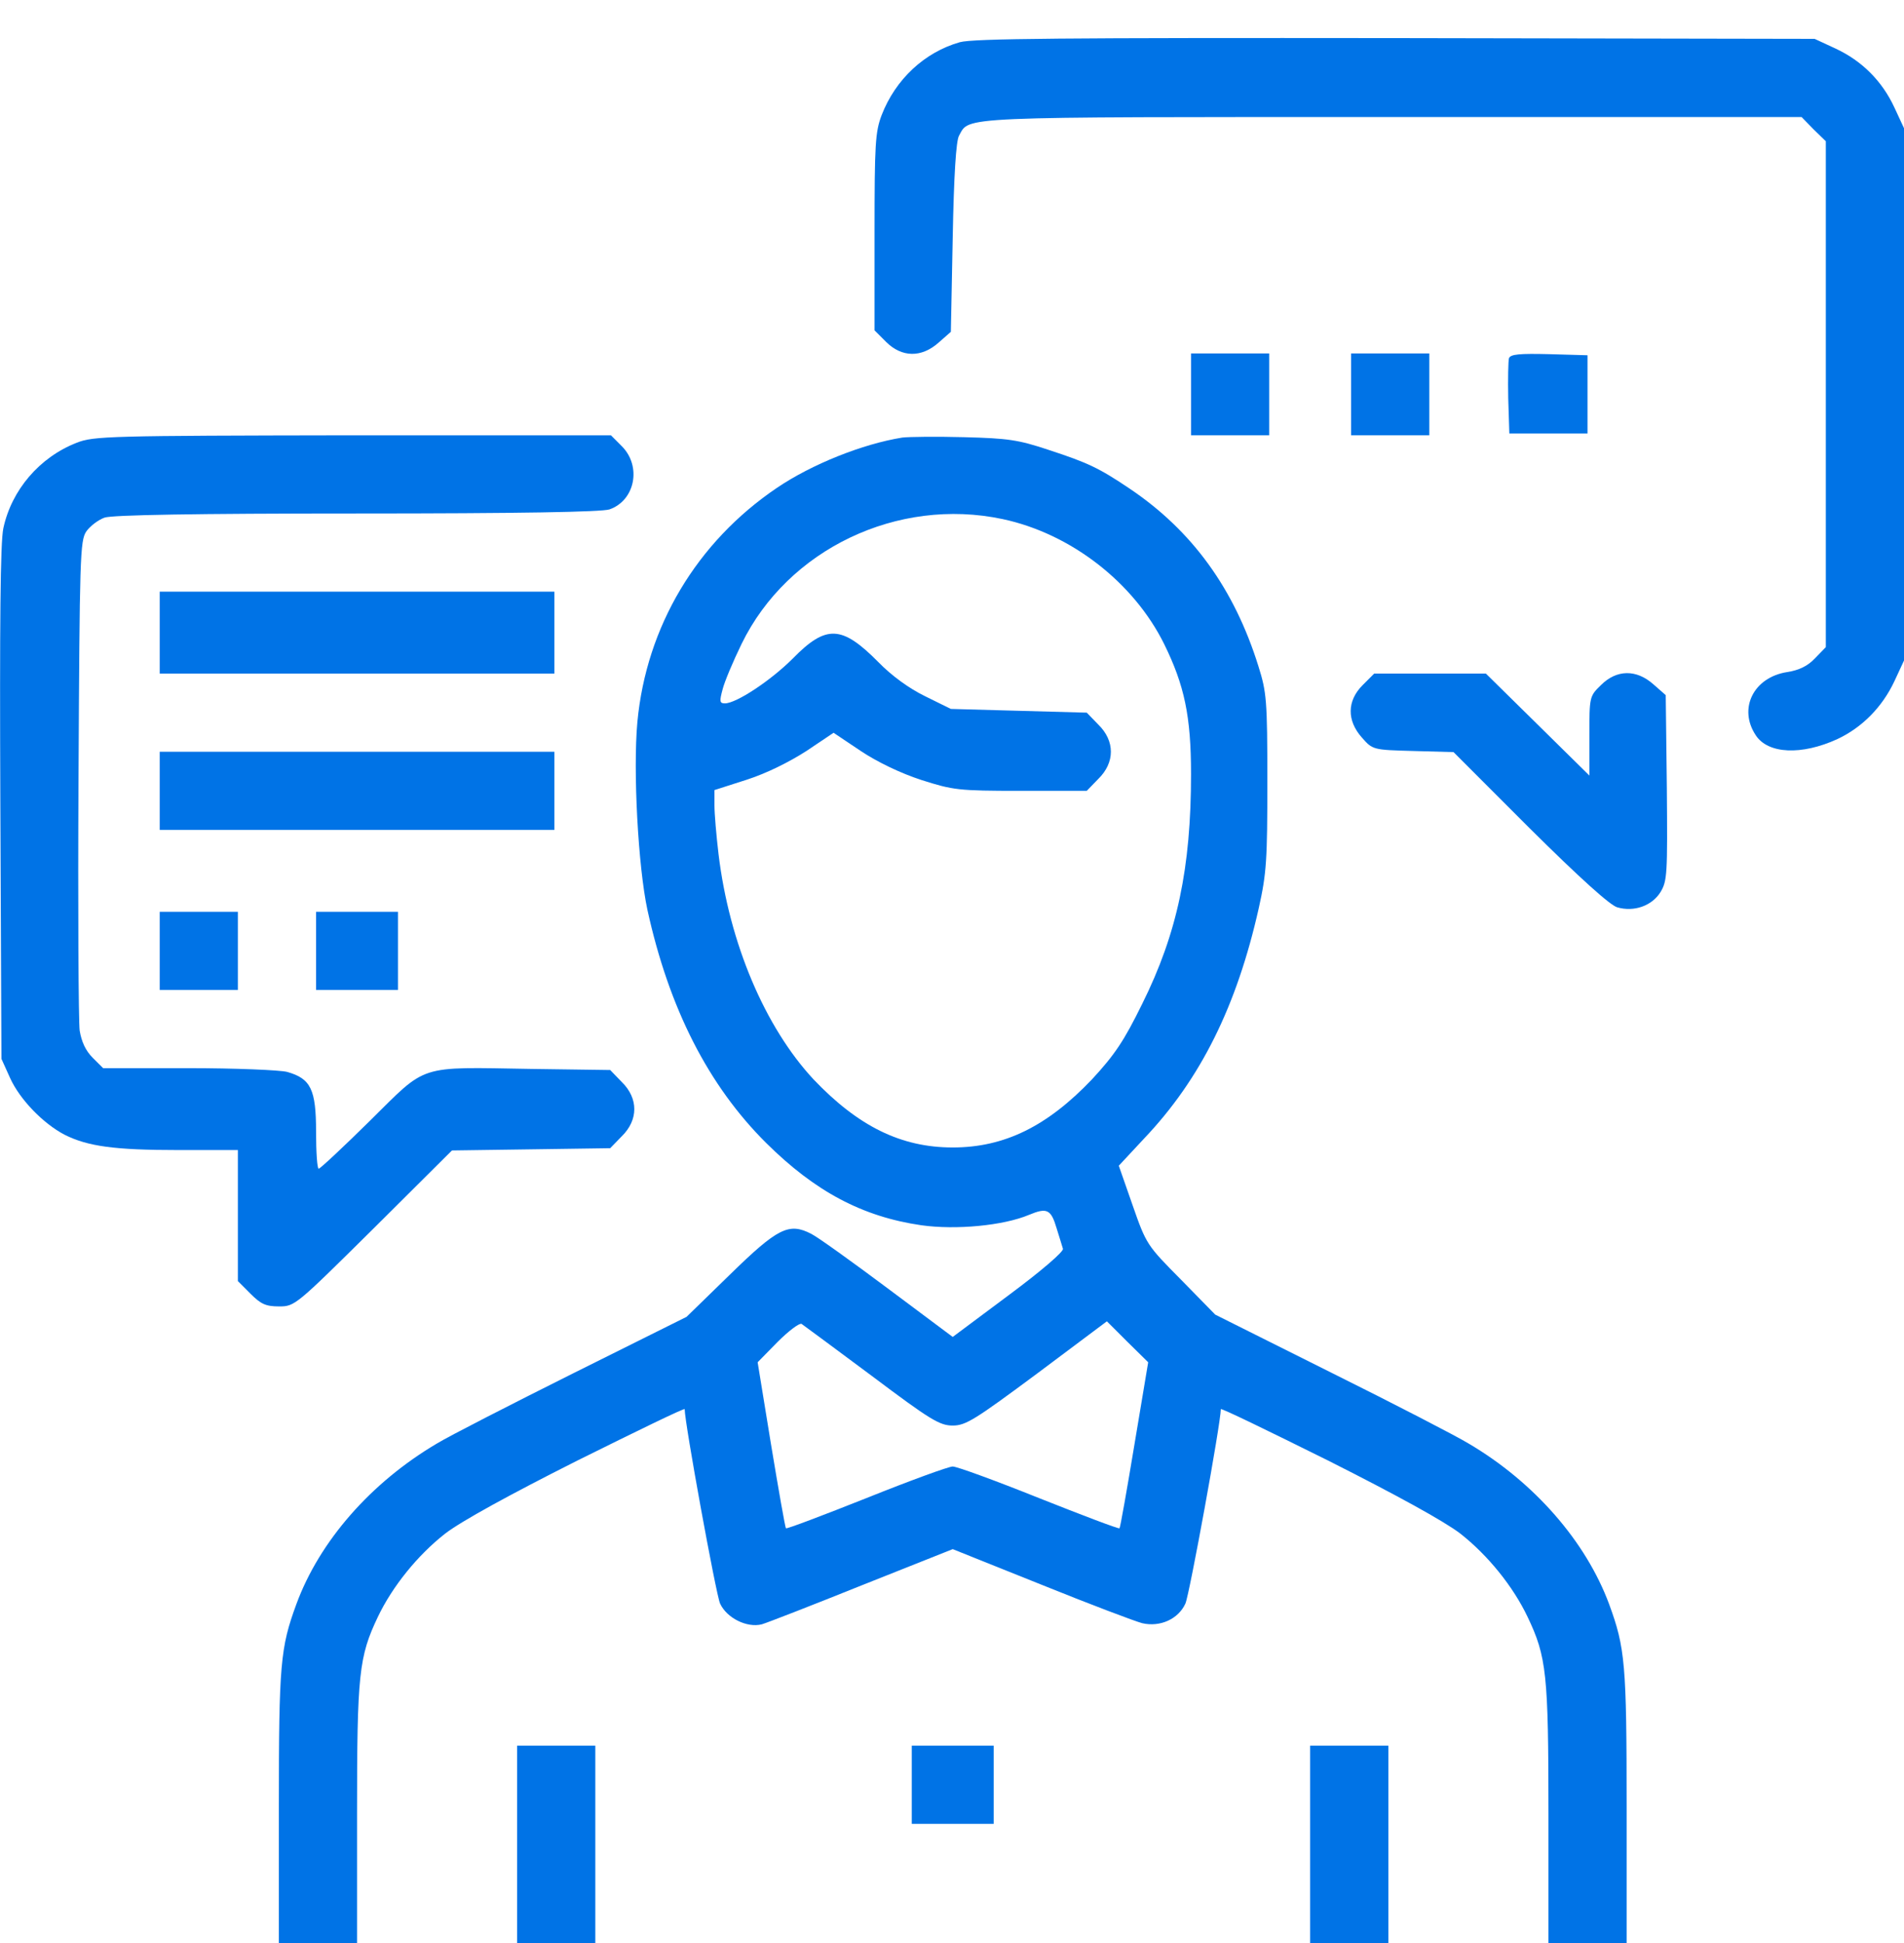 <svg width="50" height="51" viewBox="0 0 50 51" fill="none" xmlns="http://www.w3.org/2000/svg">
<path d="M25.205 1.108C24.276 1.372 23.514 2.085 23.152 3.023C22.985 3.463 22.966 3.785 22.966 6.091V8.671L23.269 8.974C23.68 9.384 24.198 9.394 24.648 8.993L24.97 8.71L25.019 6.228C25.049 4.606 25.107 3.688 25.185 3.561C25.469 3.052 25.019 3.072 36.566 3.072H47.311L47.624 3.394L47.947 3.707V10.352V16.986L47.663 17.279C47.468 17.485 47.243 17.592 46.93 17.641C46.05 17.778 45.639 18.599 46.109 19.302C46.431 19.791 47.311 19.83 48.25 19.4C48.895 19.097 49.423 18.569 49.746 17.885L50 17.338V10.352V3.365L49.746 2.818C49.423 2.124 48.895 1.597 48.201 1.274L47.653 1.02L36.654 1C27.962 0.991 25.557 1.01 25.205 1.108Z" fill="#0073e6"/>
<path d="M31.277 10.351V11.426H32.303H33.33V10.351V9.277H32.303H31.277V10.351Z" fill="#0073e6"/>
<path d="M35.481 10.351V11.426H36.507H37.534V10.351V9.277H36.507H35.481V10.351Z" fill="#0073e6"/>
<path d="M39.626 9.404C39.607 9.472 39.597 9.951 39.607 10.459L39.636 11.377H40.663H41.689V10.351V9.325L40.682 9.296C39.91 9.277 39.665 9.296 39.626 9.404Z" fill="#0073e6"/>
<path d="M2.013 11.622C1.036 12.003 0.302 12.863 0.087 13.869C0.009 14.25 -0.01 16.331 0.009 21.1L0.038 27.793L0.263 28.291C0.518 28.858 1.134 29.493 1.701 29.787C2.307 30.089 3.001 30.187 4.692 30.187H6.247V31.907V33.627L6.579 33.959C6.853 34.232 6.98 34.291 7.332 34.291C7.743 34.291 7.772 34.262 9.806 32.249L11.869 30.197L13.942 30.168L16.024 30.138L16.327 29.826C16.767 29.396 16.767 28.829 16.327 28.399L16.024 28.086L13.942 28.057C10.94 28.008 11.233 27.92 9.718 29.415C9.014 30.109 8.408 30.676 8.369 30.676C8.33 30.676 8.3 30.246 8.3 29.708C8.3 28.594 8.163 28.311 7.538 28.135C7.342 28.086 6.169 28.037 4.947 28.037H2.708L2.434 27.764C2.248 27.578 2.141 27.344 2.092 27.05C2.062 26.816 2.043 23.826 2.062 20.416C2.092 14.612 2.101 14.191 2.268 13.947C2.365 13.81 2.581 13.644 2.747 13.586C2.952 13.517 5.113 13.478 9.376 13.478C13.639 13.478 15.799 13.439 16.005 13.371C16.679 13.136 16.855 12.237 16.327 11.71L16.044 11.426H9.258C2.864 11.436 2.453 11.446 2.013 11.622Z" fill="#0073e6"/>
<path d="M23.699 11.485C22.653 11.651 21.314 12.188 20.404 12.804C18.293 14.231 16.973 16.449 16.738 18.95C16.621 20.23 16.758 22.751 17.002 23.885C17.569 26.464 18.596 28.487 20.121 30.002C21.402 31.272 22.643 31.936 24.198 32.161C25.107 32.288 26.349 32.171 27.024 31.887C27.493 31.692 27.6 31.741 27.747 32.239C27.816 32.464 27.894 32.708 27.913 32.777C27.943 32.845 27.356 33.353 26.486 33.998L25.019 35.092L23.318 33.822C22.389 33.128 21.48 32.474 21.304 32.386C20.717 32.083 20.424 32.229 19.163 33.461L18.029 34.565L15.046 36.05C13.404 36.871 11.8 37.691 11.478 37.887C9.737 38.913 8.388 40.457 7.782 42.108C7.362 43.251 7.323 43.681 7.323 47.404V51H8.349H9.376V47.6C9.376 43.935 9.425 43.486 9.923 42.44C10.305 41.639 10.969 40.818 11.693 40.252C12.113 39.929 13.394 39.226 15.164 38.336C16.718 37.565 17.98 36.949 17.98 36.988C17.98 37.349 18.801 41.844 18.909 42.089C19.084 42.47 19.613 42.733 20.003 42.636C20.14 42.597 21.323 42.137 22.634 41.61L25.019 40.662L27.336 41.59C28.617 42.108 29.81 42.558 29.996 42.606C30.465 42.714 30.944 42.499 31.13 42.089C31.238 41.844 32.059 37.349 32.059 36.988C32.059 36.949 33.32 37.565 34.875 38.336C36.644 39.226 37.925 39.929 38.346 40.252C39.069 40.818 39.734 41.639 40.115 42.44C40.614 43.486 40.663 43.935 40.663 47.6V51H41.689H42.716V47.404C42.716 43.681 42.677 43.251 42.257 42.108C41.65 40.467 40.291 38.903 38.561 37.887C38.238 37.691 36.615 36.851 34.943 36.021L31.912 34.506L31.013 33.588C30.123 32.689 30.103 32.669 29.742 31.633L29.38 30.598L30.045 29.884C31.531 28.321 32.479 26.406 33.056 23.836C33.261 22.917 33.281 22.566 33.281 20.514C33.281 18.374 33.261 18.169 33.046 17.485C32.411 15.452 31.306 13.928 29.663 12.824C28.862 12.286 28.578 12.149 27.532 11.807C26.74 11.544 26.476 11.505 25.313 11.475C24.589 11.456 23.866 11.465 23.699 11.485ZM26.329 13.625C28.119 14.006 29.771 15.286 30.573 16.908C31.101 17.983 31.277 18.794 31.277 20.318C31.277 22.78 30.915 24.5 29.996 26.347C29.517 27.324 29.272 27.686 28.676 28.331C27.503 29.562 26.378 30.119 25.019 30.119C23.66 30.119 22.536 29.562 21.363 28.331C20.091 26.963 19.153 24.764 18.869 22.419C18.811 21.93 18.762 21.364 18.762 21.139V20.738L19.613 20.465C20.131 20.299 20.737 19.996 21.177 19.712L21.89 19.234L22.604 19.712C23.044 20.006 23.66 20.299 24.198 20.474C25.029 20.738 25.156 20.758 26.799 20.758H28.539L28.842 20.445C29.282 20.015 29.282 19.448 28.842 19.019L28.539 18.706L26.75 18.657L24.97 18.608L24.296 18.276C23.875 18.071 23.416 17.739 23.064 17.377C22.106 16.41 21.695 16.39 20.815 17.289C20.248 17.856 19.339 18.462 19.036 18.462C18.899 18.462 18.889 18.413 18.977 18.09C19.026 17.895 19.251 17.358 19.476 16.898C20.688 14.416 23.572 13.039 26.329 13.625ZM22.898 36.118C24.433 37.271 24.677 37.418 25.019 37.418C25.361 37.418 25.606 37.262 27.239 36.05L29.067 34.682L29.605 35.219L30.152 35.757L29.791 37.916C29.595 39.099 29.419 40.095 29.399 40.115C29.37 40.134 28.422 39.773 27.288 39.323C26.144 38.864 25.127 38.493 25.019 38.493C24.912 38.493 23.895 38.864 22.751 39.323C21.617 39.773 20.668 40.134 20.639 40.115C20.619 40.095 20.444 39.099 20.248 37.916L19.896 35.757L20.414 35.229C20.707 34.936 20.991 34.721 21.05 34.75C21.108 34.789 21.939 35.405 22.898 36.118Z" fill="#0073e6"/>
<path d="M4.194 16.605V17.68H9.376H14.558V16.605V15.53H9.376H4.194V16.605Z" fill="#0073e6"/>
<path d="M35.784 17.983C35.373 18.393 35.364 18.911 35.764 19.36C36.048 19.683 36.058 19.683 37.114 19.712L38.17 19.741L40.174 21.745C41.484 23.044 42.286 23.767 42.471 23.816C42.911 23.943 43.381 23.777 43.606 23.415C43.782 23.122 43.791 22.956 43.772 20.68L43.743 18.246L43.42 17.963C42.97 17.562 42.452 17.572 42.041 17.983C41.738 18.276 41.738 18.295 41.738 19.321V20.357L40.379 19.018L39.02 17.68H37.554H36.087L35.784 17.983Z" fill="#0073e6"/>
<path d="M4.194 20.758V21.784H9.376H14.558V20.758V19.732H9.376H4.194V20.758Z" fill="#0073e6"/>
<path d="M4.194 24.959V25.985H5.22H6.247V24.959V23.933H5.22H4.194V24.959Z" fill="#0073e6"/>
<path d="M8.3 24.959V25.985H9.376H10.451V24.959V23.933H9.376H8.3V24.959Z" fill="#0073e6"/>
<path d="M13.58 48.411V51H14.606H15.633V48.411V45.821H14.606H13.58V48.411Z" fill="#0073e6"/>
<path d="M23.944 46.847V47.873H25.019H26.095V46.847V45.821H25.019H23.944V46.847Z" fill="#0073e6"/>
<path d="M34.405 48.411V51H35.432H36.459V48.411V45.821H35.432H34.405V48.411Z" fill="#0073e6"/>
</svg>
